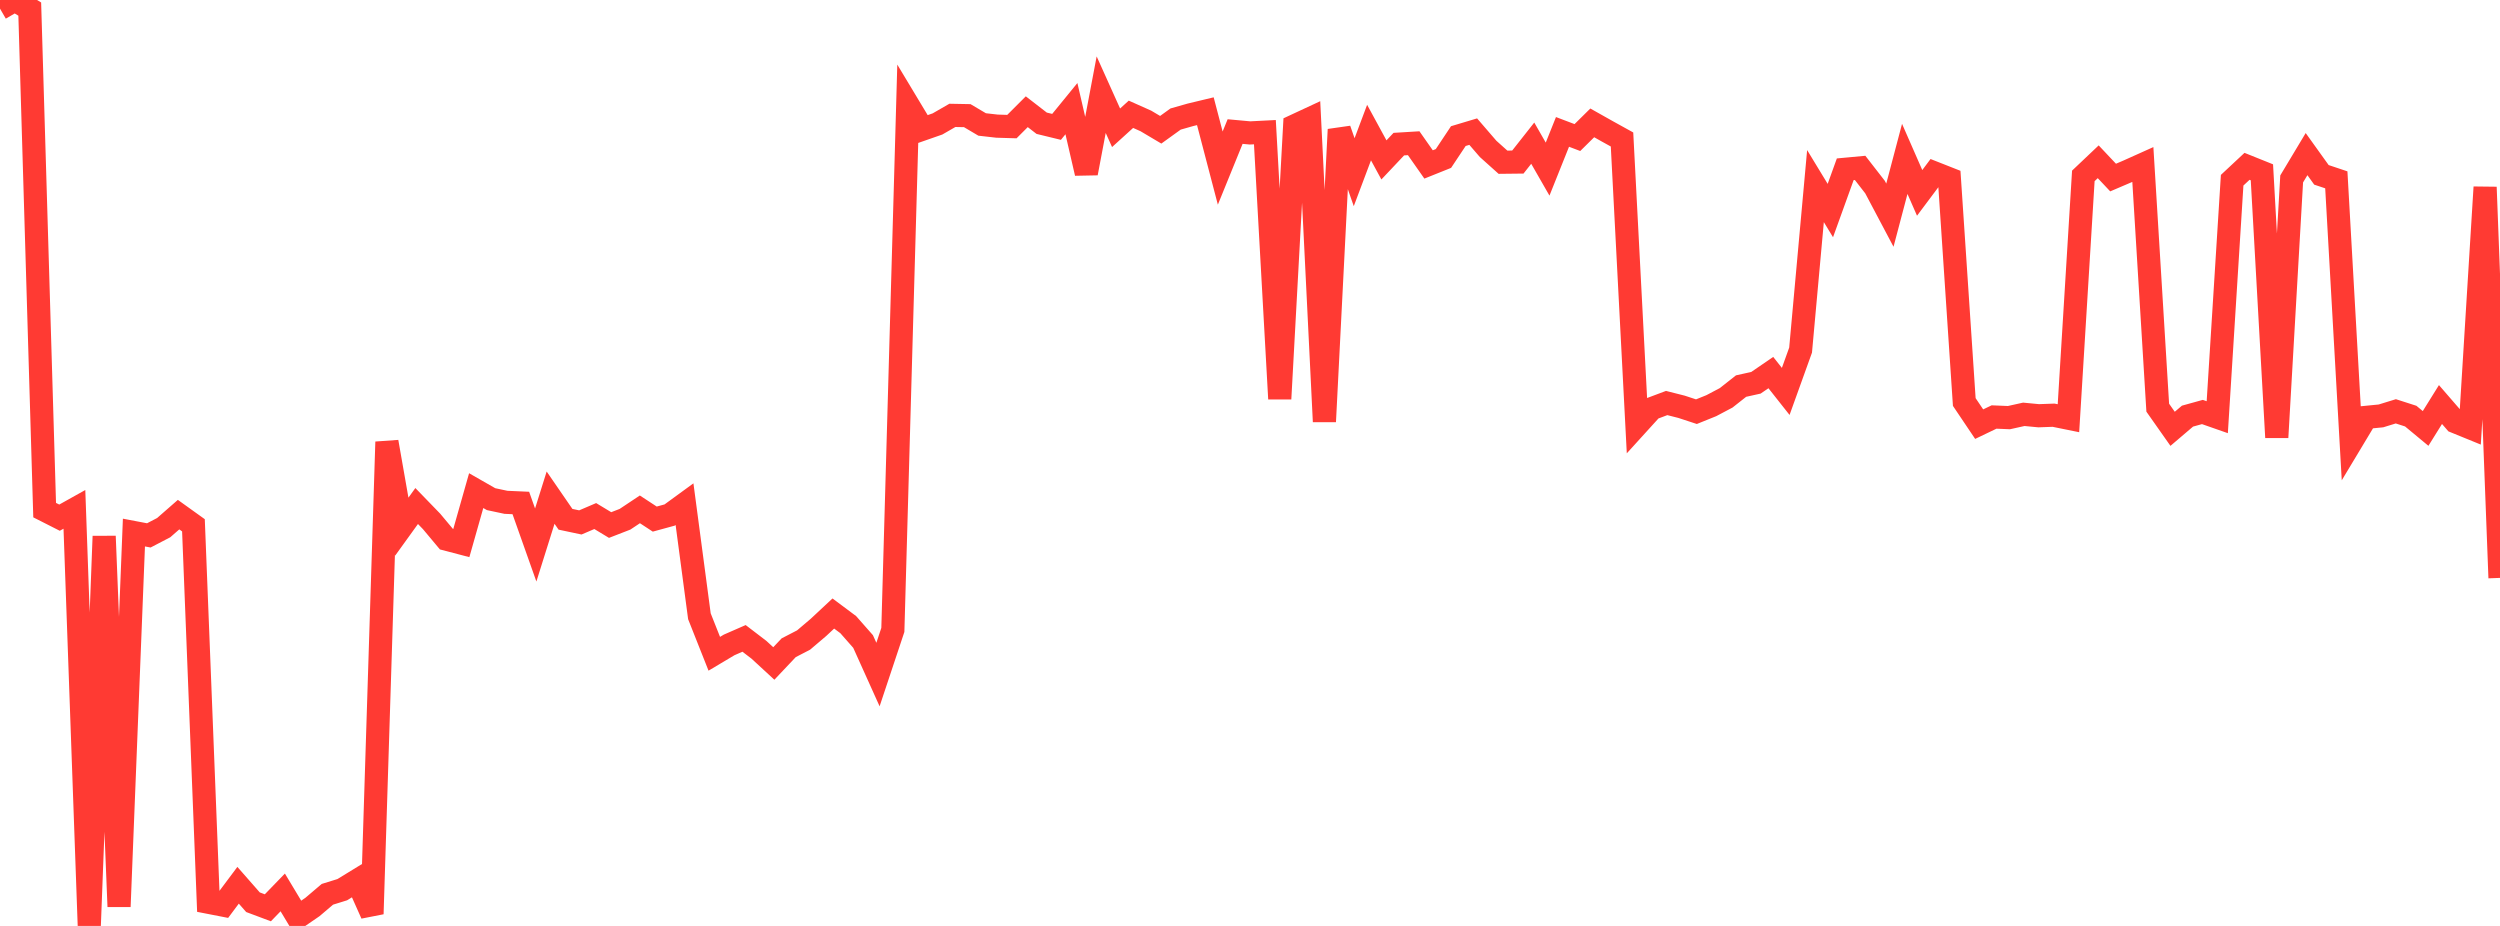 <?xml version="1.0" standalone="no"?>
<!DOCTYPE svg PUBLIC "-//W3C//DTD SVG 1.1//EN" "http://www.w3.org/Graphics/SVG/1.1/DTD/svg11.dtd">

<svg width="135" height="50" viewBox="0 0 135 50" preserveAspectRatio="none" 
  xmlns="http://www.w3.org/2000/svg"
  xmlns:xlink="http://www.w3.org/1999/xlink">


<polyline points="0.0, 0.466 0.804, 0.0 1.607, 0.491 2.411, 27.547 3.214, 27.954 4.018, 27.505 4.821, 50.0 5.625, 28.956 6.429, 48.957 7.232, 28.758 8.036, 28.911 8.839, 28.493 9.643, 27.79 10.446, 28.366 11.25, 48.721 12.054, 48.878 12.857, 47.804 13.661, 48.72 14.464, 49.021 15.268, 48.191 16.071, 49.527 16.875, 48.976 17.679, 48.292 18.482, 48.043 19.286, 47.55 20.089, 49.351 20.893, 23.862 21.696, 28.44 22.5, 27.325 23.304, 28.155 24.107, 29.115 24.911, 29.326 25.714, 26.494 26.518, 26.954 27.321, 27.125 28.125, 27.161 28.929, 29.43 29.732, 26.873 30.536, 28.041 31.339, 28.211 32.143, 27.867 32.946, 28.352 33.75, 28.04 34.554, 27.505 35.357, 28.031 36.161, 27.811 36.964, 27.225 37.768, 33.278 38.571, 35.304 39.375, 34.825 40.179, 34.473 40.982, 35.087 41.786, 35.828 42.589, 34.978 43.393, 34.562 44.196, 33.88 45.0, 33.13 45.804, 33.73 46.607, 34.642 47.411, 36.426 48.214, 34.015 49.018, 5.639 49.821, 6.974 50.625, 6.693 51.429, 6.23 52.232, 6.245 53.036, 6.721 53.839, 6.812 54.643, 6.836 55.446, 6.033 56.25, 6.655 57.054, 6.851 57.857, 5.867 58.661, 9.352 59.464, 5.113 60.268, 6.9 61.071, 6.171 61.875, 6.53 62.679, 7.007 63.482, 6.428 64.286, 6.199 65.089, 6.006 65.893, 9.077 66.696, 7.104 67.5, 7.178 68.304, 7.137 69.107, 21.538 69.911, 6.797 70.714, 6.423 71.518, 22.768 72.321, 6.995 73.125, 9.299 73.929, 7.159 74.732, 8.635 75.536, 7.783 76.339, 7.734 77.143, 8.88 77.946, 8.558 78.75, 7.349 79.554, 7.108 80.357, 8.039 81.161, 8.76 81.964, 8.751 82.768, 7.731 83.571, 9.132 84.375, 7.123 85.179, 7.428 85.982, 6.635 86.786, 7.088 87.589, 7.532 88.393, 22.949 89.196, 22.065 90.0, 21.763 90.804, 21.967 91.607, 22.231 92.411, 21.906 93.214, 21.482 94.018, 20.848 94.821, 20.67 95.625, 20.119 96.429, 21.137 97.232, 18.905 98.036, 10.049 98.839, 11.37 99.643, 9.141 100.446, 9.066 101.25, 10.101 102.054, 11.62 102.857, 8.58 103.661, 10.416 104.464, 9.343 105.268, 9.66 106.071, 21.709 106.875, 22.904 107.679, 22.518 108.482, 22.552 109.286, 22.373 110.089, 22.45 110.893, 22.421 111.696, 22.584 112.5, 9.498 113.304, 8.736 114.107, 9.588 114.911, 9.244 115.714, 8.883 116.518, 22.015 117.321, 23.156 118.125, 22.471 118.929, 22.248 119.732, 22.529 120.536, 9.732 121.339, 8.982 122.143, 9.305 122.946, 23.62 123.75, 9.662 124.554, 8.322 125.357, 9.442 126.161, 9.711 126.964, 23.876 127.768, 22.538 128.571, 22.459 129.375, 22.211 130.179, 22.47 130.982, 23.136 131.786, 21.845 132.589, 22.772 133.393, 23.1 134.196, 10.107 135.0, 31.206" fill="none" stroke="#ff3a33" stroke-width="1.25"/>

</svg>